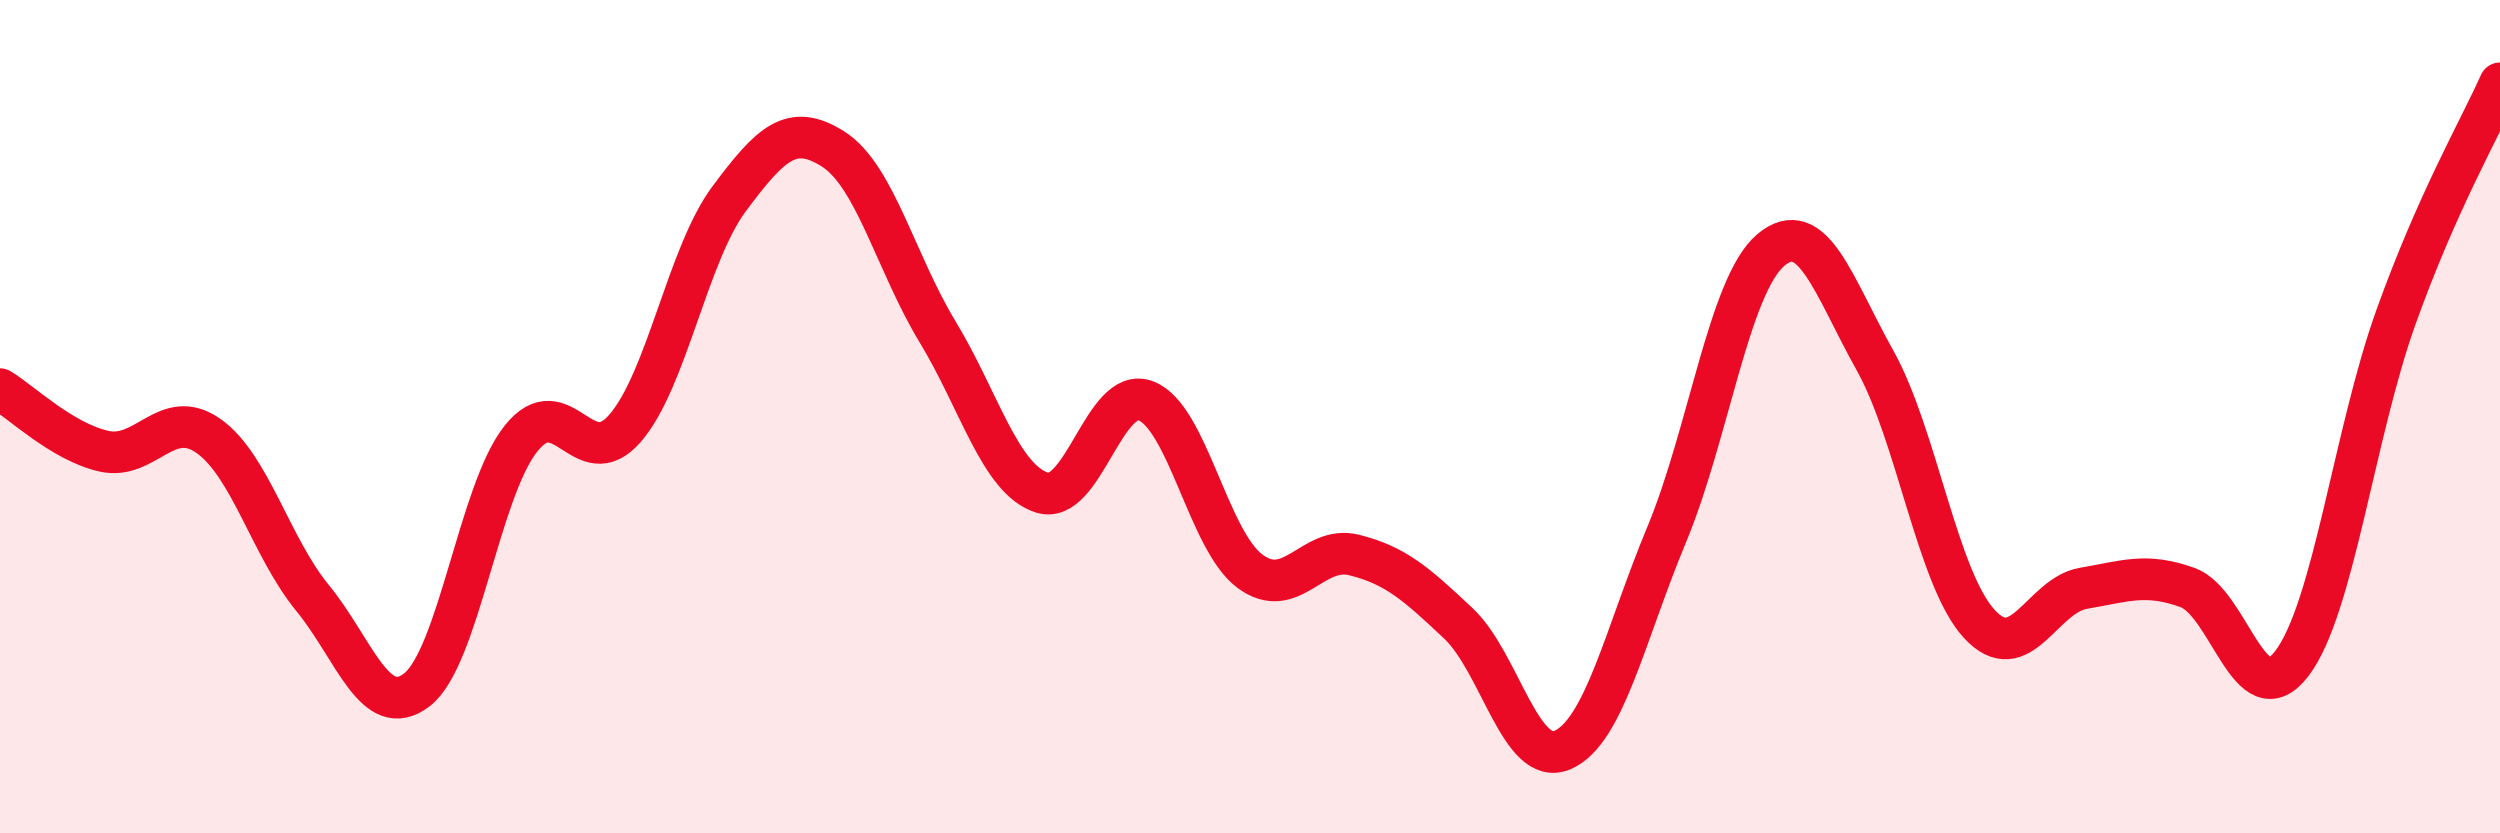 
    <svg width="60" height="20" viewBox="0 0 60 20" xmlns="http://www.w3.org/2000/svg">
      <path
        d="M 0,9.34 C 0.5,9.64 1.5,10.61 2.5,10.83 C 3.5,11.05 4,9.76 5,10.46 C 6,11.16 6.5,13.13 7.5,14.35 C 8.5,15.57 9,17.32 10,16.56 C 11,15.8 11.5,11.79 12.5,10.53 C 13.5,9.27 14,11.43 15,10.28 C 16,9.13 16.5,6.11 17.5,4.77 C 18.5,3.43 19,2.94 20,3.58 C 21,4.22 21.5,6.31 22.5,7.96 C 23.5,9.61 24,11.49 25,11.82 C 26,12.15 26.5,9.24 27.5,9.62 C 28.5,10 29,12.97 30,13.71 C 31,14.45 31.5,13.07 32.5,13.32 C 33.5,13.57 34,14.02 35,14.96 C 36,15.9 36.5,18.43 37.5,18 C 38.5,17.57 39,15.23 40,12.83 C 41,10.43 41.5,6.84 42.5,6 C 43.5,5.16 44,6.86 45,8.65 C 46,10.44 46.5,13.88 47.5,14.97 C 48.5,16.06 49,14.29 50,14.12 C 51,13.95 51.5,13.74 52.5,14.1 C 53.5,14.46 54,17.23 55,15.93 C 56,14.63 56.5,10.41 57.5,7.62 C 58.5,4.83 59.5,3.12 60,2L60 20L0 20Z"
        fill="#EB0A25"
        opacity="0.1"
        stroke-linecap="round"
        stroke-linejoin="round"
      />
      <path
        d="M 0,9.34 C 0.5,9.64 1.5,10.61 2.5,10.83 C 3.5,11.05 4,9.76 5,10.46 C 6,11.16 6.5,13.13 7.5,14.35 C 8.5,15.57 9,17.32 10,16.56 C 11,15.8 11.5,11.79 12.5,10.53 C 13.5,9.27 14,11.43 15,10.28 C 16,9.13 16.5,6.11 17.5,4.77 C 18.5,3.43 19,2.94 20,3.58 C 21,4.22 21.5,6.31 22.5,7.96 C 23.5,9.61 24,11.49 25,11.82 C 26,12.15 26.5,9.24 27.5,9.62 C 28.5,10 29,12.97 30,13.71 C 31,14.45 31.5,13.07 32.5,13.32 C 33.5,13.57 34,14.02 35,14.96 C 36,15.9 36.5,18.43 37.5,18 C 38.5,17.57 39,15.23 40,12.83 C 41,10.43 41.5,6.84 42.5,6 C 43.5,5.16 44,6.86 45,8.65 C 46,10.44 46.5,13.88 47.5,14.97 C 48.5,16.06 49,14.29 50,14.12 C 51,13.95 51.5,13.74 52.5,14.1 C 53.5,14.46 54,17.23 55,15.93 C 56,14.63 56.5,10.41 57.5,7.62 C 58.5,4.83 59.5,3.12 60,2"
        stroke="#EB0A25"
        stroke-width="1"
        fill="none"
        stroke-linecap="round"
        stroke-linejoin="round"
      />
    </svg>
  